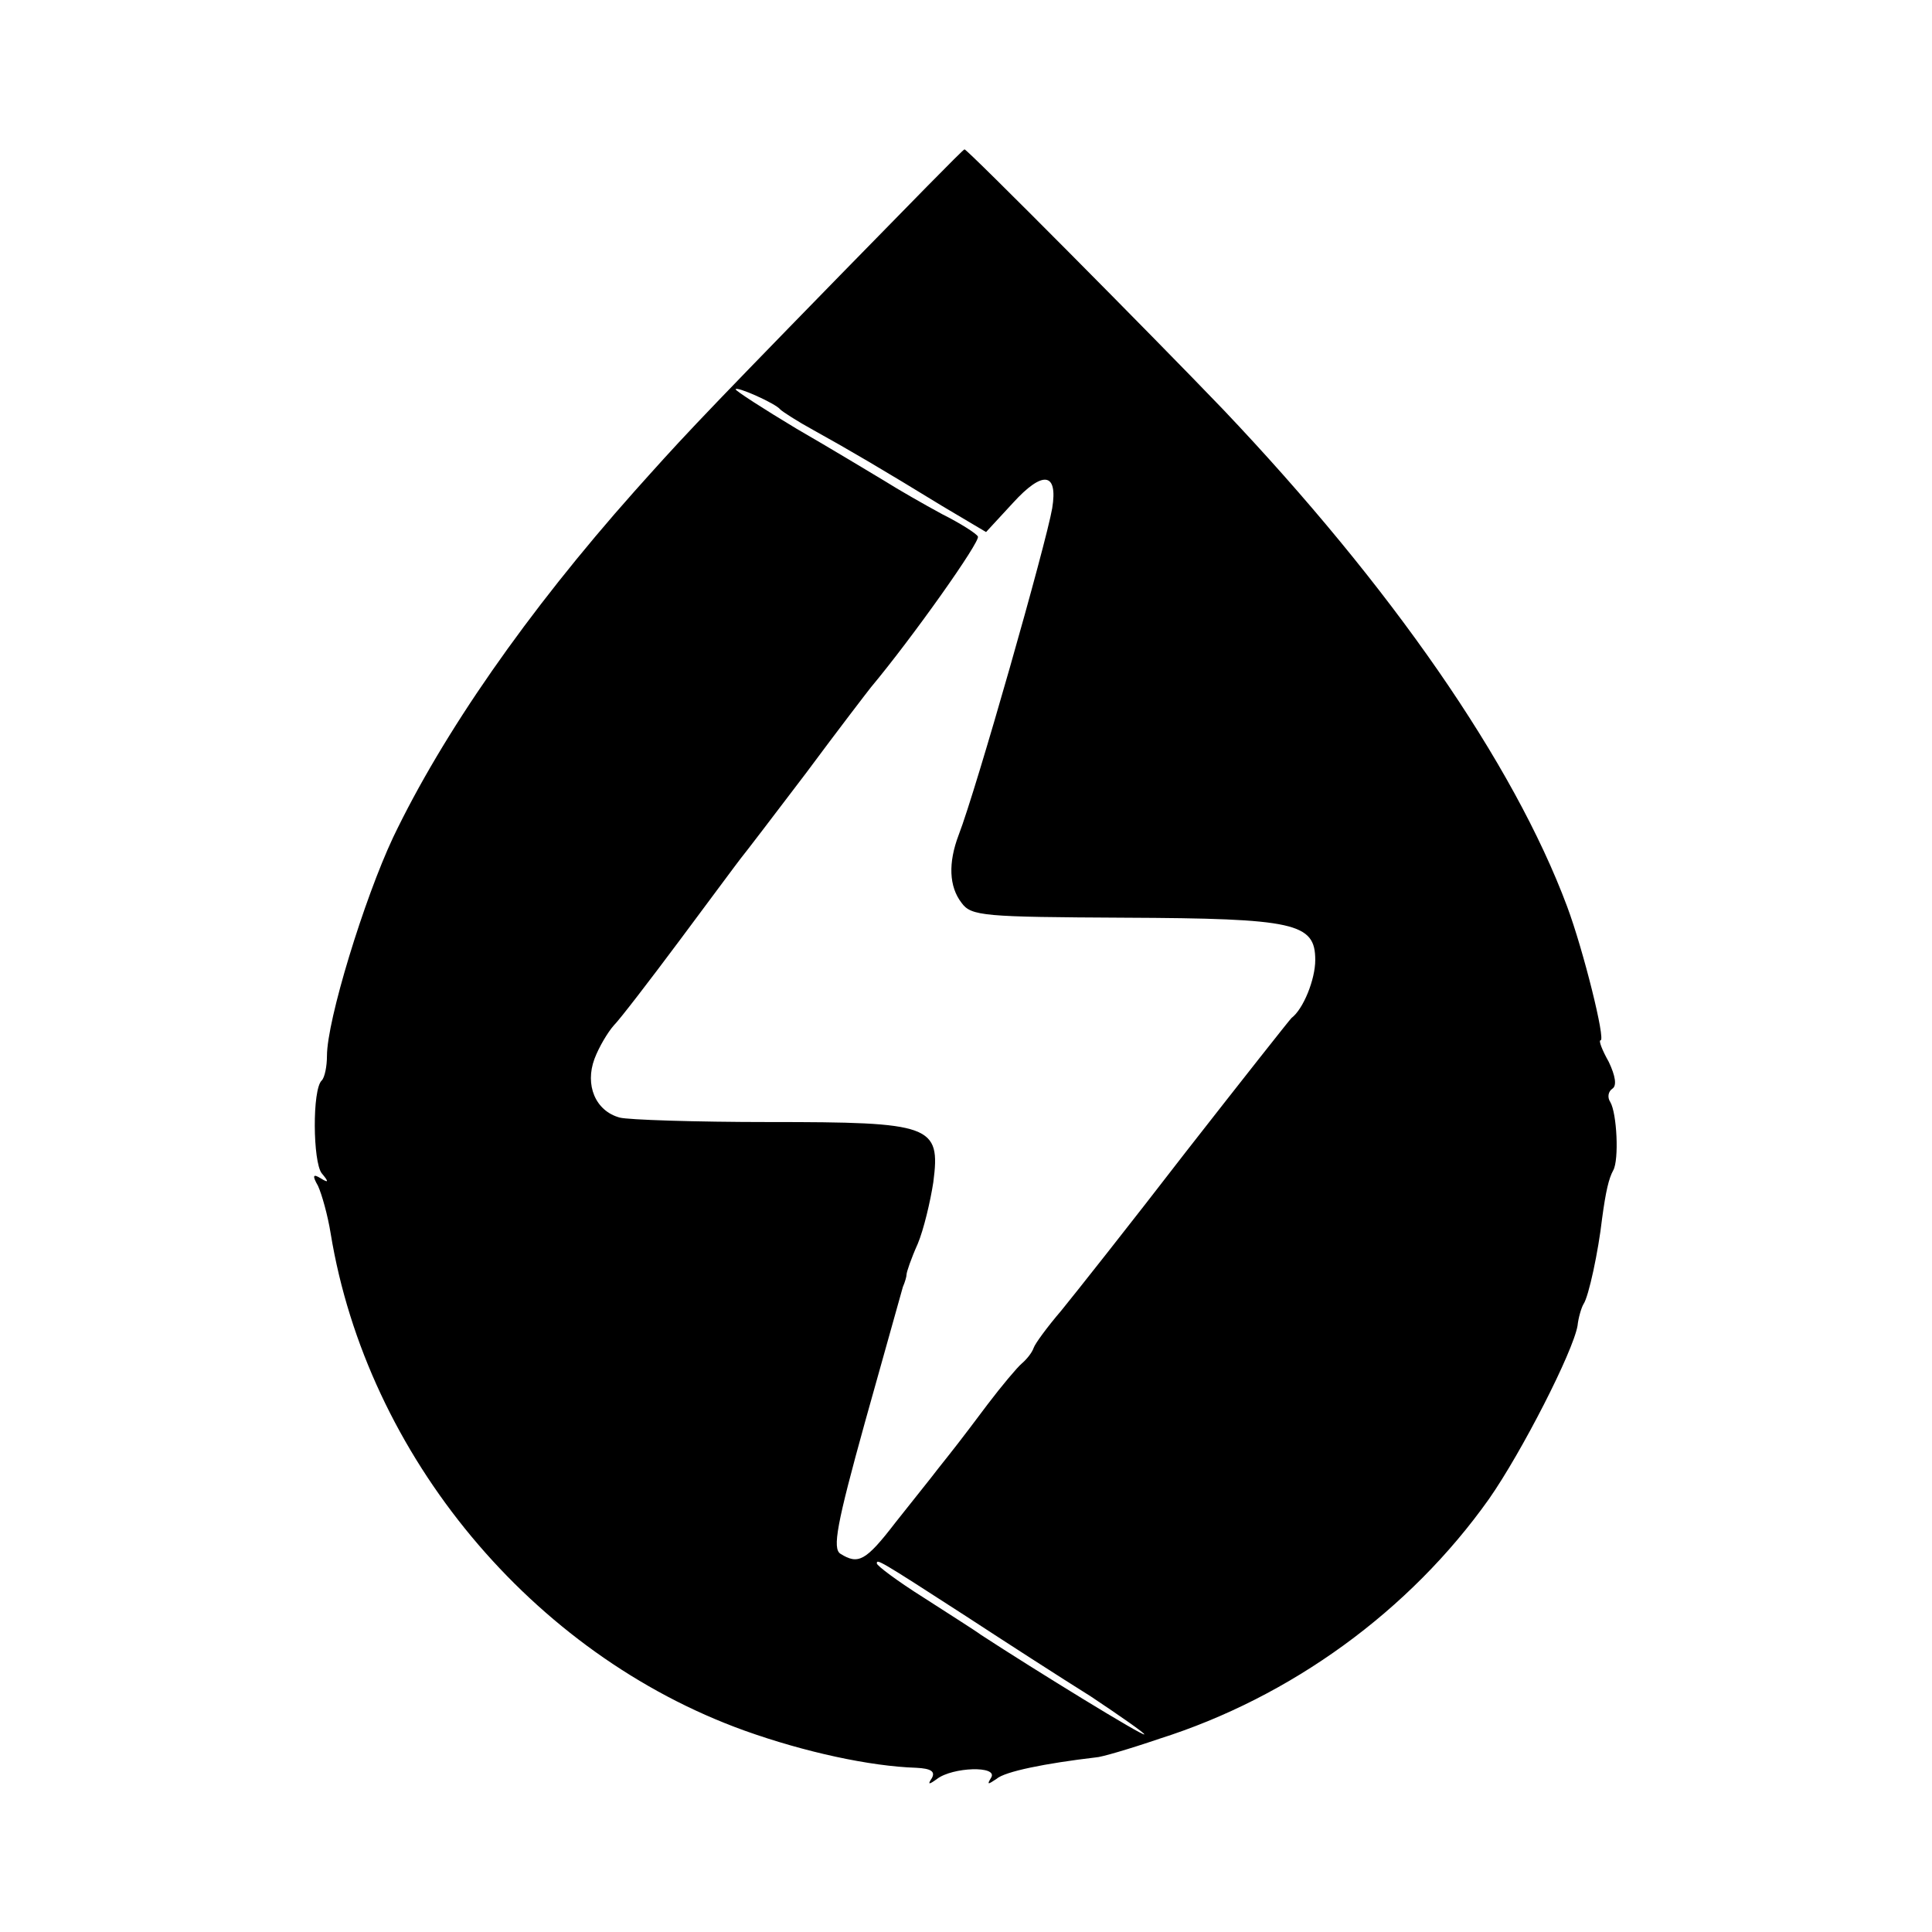 <?xml version="1.0" standalone="no"?>
<!DOCTYPE svg PUBLIC "-//W3C//DTD SVG 20010904//EN"
 "http://www.w3.org/TR/2001/REC-SVG-20010904/DTD/svg10.dtd">
<svg version="1.0" xmlns="http://www.w3.org/2000/svg"
 width="260pt" height="260pt" viewBox="0 0 260 260"
 preserveAspectRatio="xMidYMid meet">
<g transform="translate(0,260) scale(0.1,-0.1)"
fill="#000000" stroke="none">
<path d="M1130 2229 c-206 -211 -215 -222 -276 -290 -145 -163 -258 -326 -325
-466 -39 -83 -89 -246 -89 -294 0 -14 -3 -29 -7 -33 -13 -12 -12 -110 0 -125
10 -12 9 -13 -1 -7 -11 7 -12 4 -4 -10 5 -11 13 -39 17 -64 49 -299 271 -566
557 -669 81 -29 169 -48 231 -50 20 -1 26 -5 21 -14 -6 -9 -4 -9 7 -1 21 16
82 18 73 2 -6 -10 -5 -10 7 -2 11 10 66 21 134 29 6 0 44 11 85 25 177 56 337
172 444 323 44 63 113 198 119 233 1 10 5 24 8 29 7 10 20 71 25 115 5 37 9
54 15 65 8 14 5 77 -4 92 -4 6 -3 14 3 18 6 4 4 17 -5 36 -9 16 -14 29 -11 29
7 0 -23 121 -45 180 -72 193 -237 431 -463 669 -92 96 -345 351 -348 350 -2 0
-77 -77 -168 -170z m-80 -180 c3 -3 23 -16 45 -28 47 -26 93 -53 173 -102 l59
-35 36 39 c40 44 61 42 53 -7 -8 -47 -102 -378 -126 -440 -14 -37 -13 -69 4
-91 13 -18 30 -19 219 -20 230 -1 257 -7 257 -57 0 -26 -16 -66 -32 -78 -3 -3
-67 -84 -142 -180 -74 -96 -150 -192 -168 -214 -18 -21 -35 -44 -37 -50 -2 -6
-9 -15 -16 -21 -6 -5 -27 -30 -46 -55 -39 -52 -44 -58 -67 -87 -9 -12 -35 -44
-57 -72 -40 -52 -50 -57 -74 -42 -11 7 -5 40 33 177 26 93 49 175 51 182 3 7
5 14 5 17 0 3 6 21 15 41 8 19 17 57 21 83 10 77 -2 81 -221 81 -99 0 -190 3
-201 6 -33 9 -47 44 -34 79 6 16 18 36 26 45 8 8 48 60 89 115 41 55 78 105
82 110 5 6 44 57 88 115 43 58 83 110 87 115 56 67 148 197 144 203 -2 4 -24
18 -48 30 -24 13 -59 33 -78 45 -20 12 -73 44 -118 70 -45 27 -82 51 -82 53 0
5 54 -19 60 -27z m250 -1624 c52 -34 128 -83 168 -108 39 -26 72 -49 72 -51 0
-4 -148 87 -220 134 -8 6 -43 28 -77 50 -35 22 -63 43 -63 46 0 6 1 6 120 -71z"/>
</g>
</svg>
